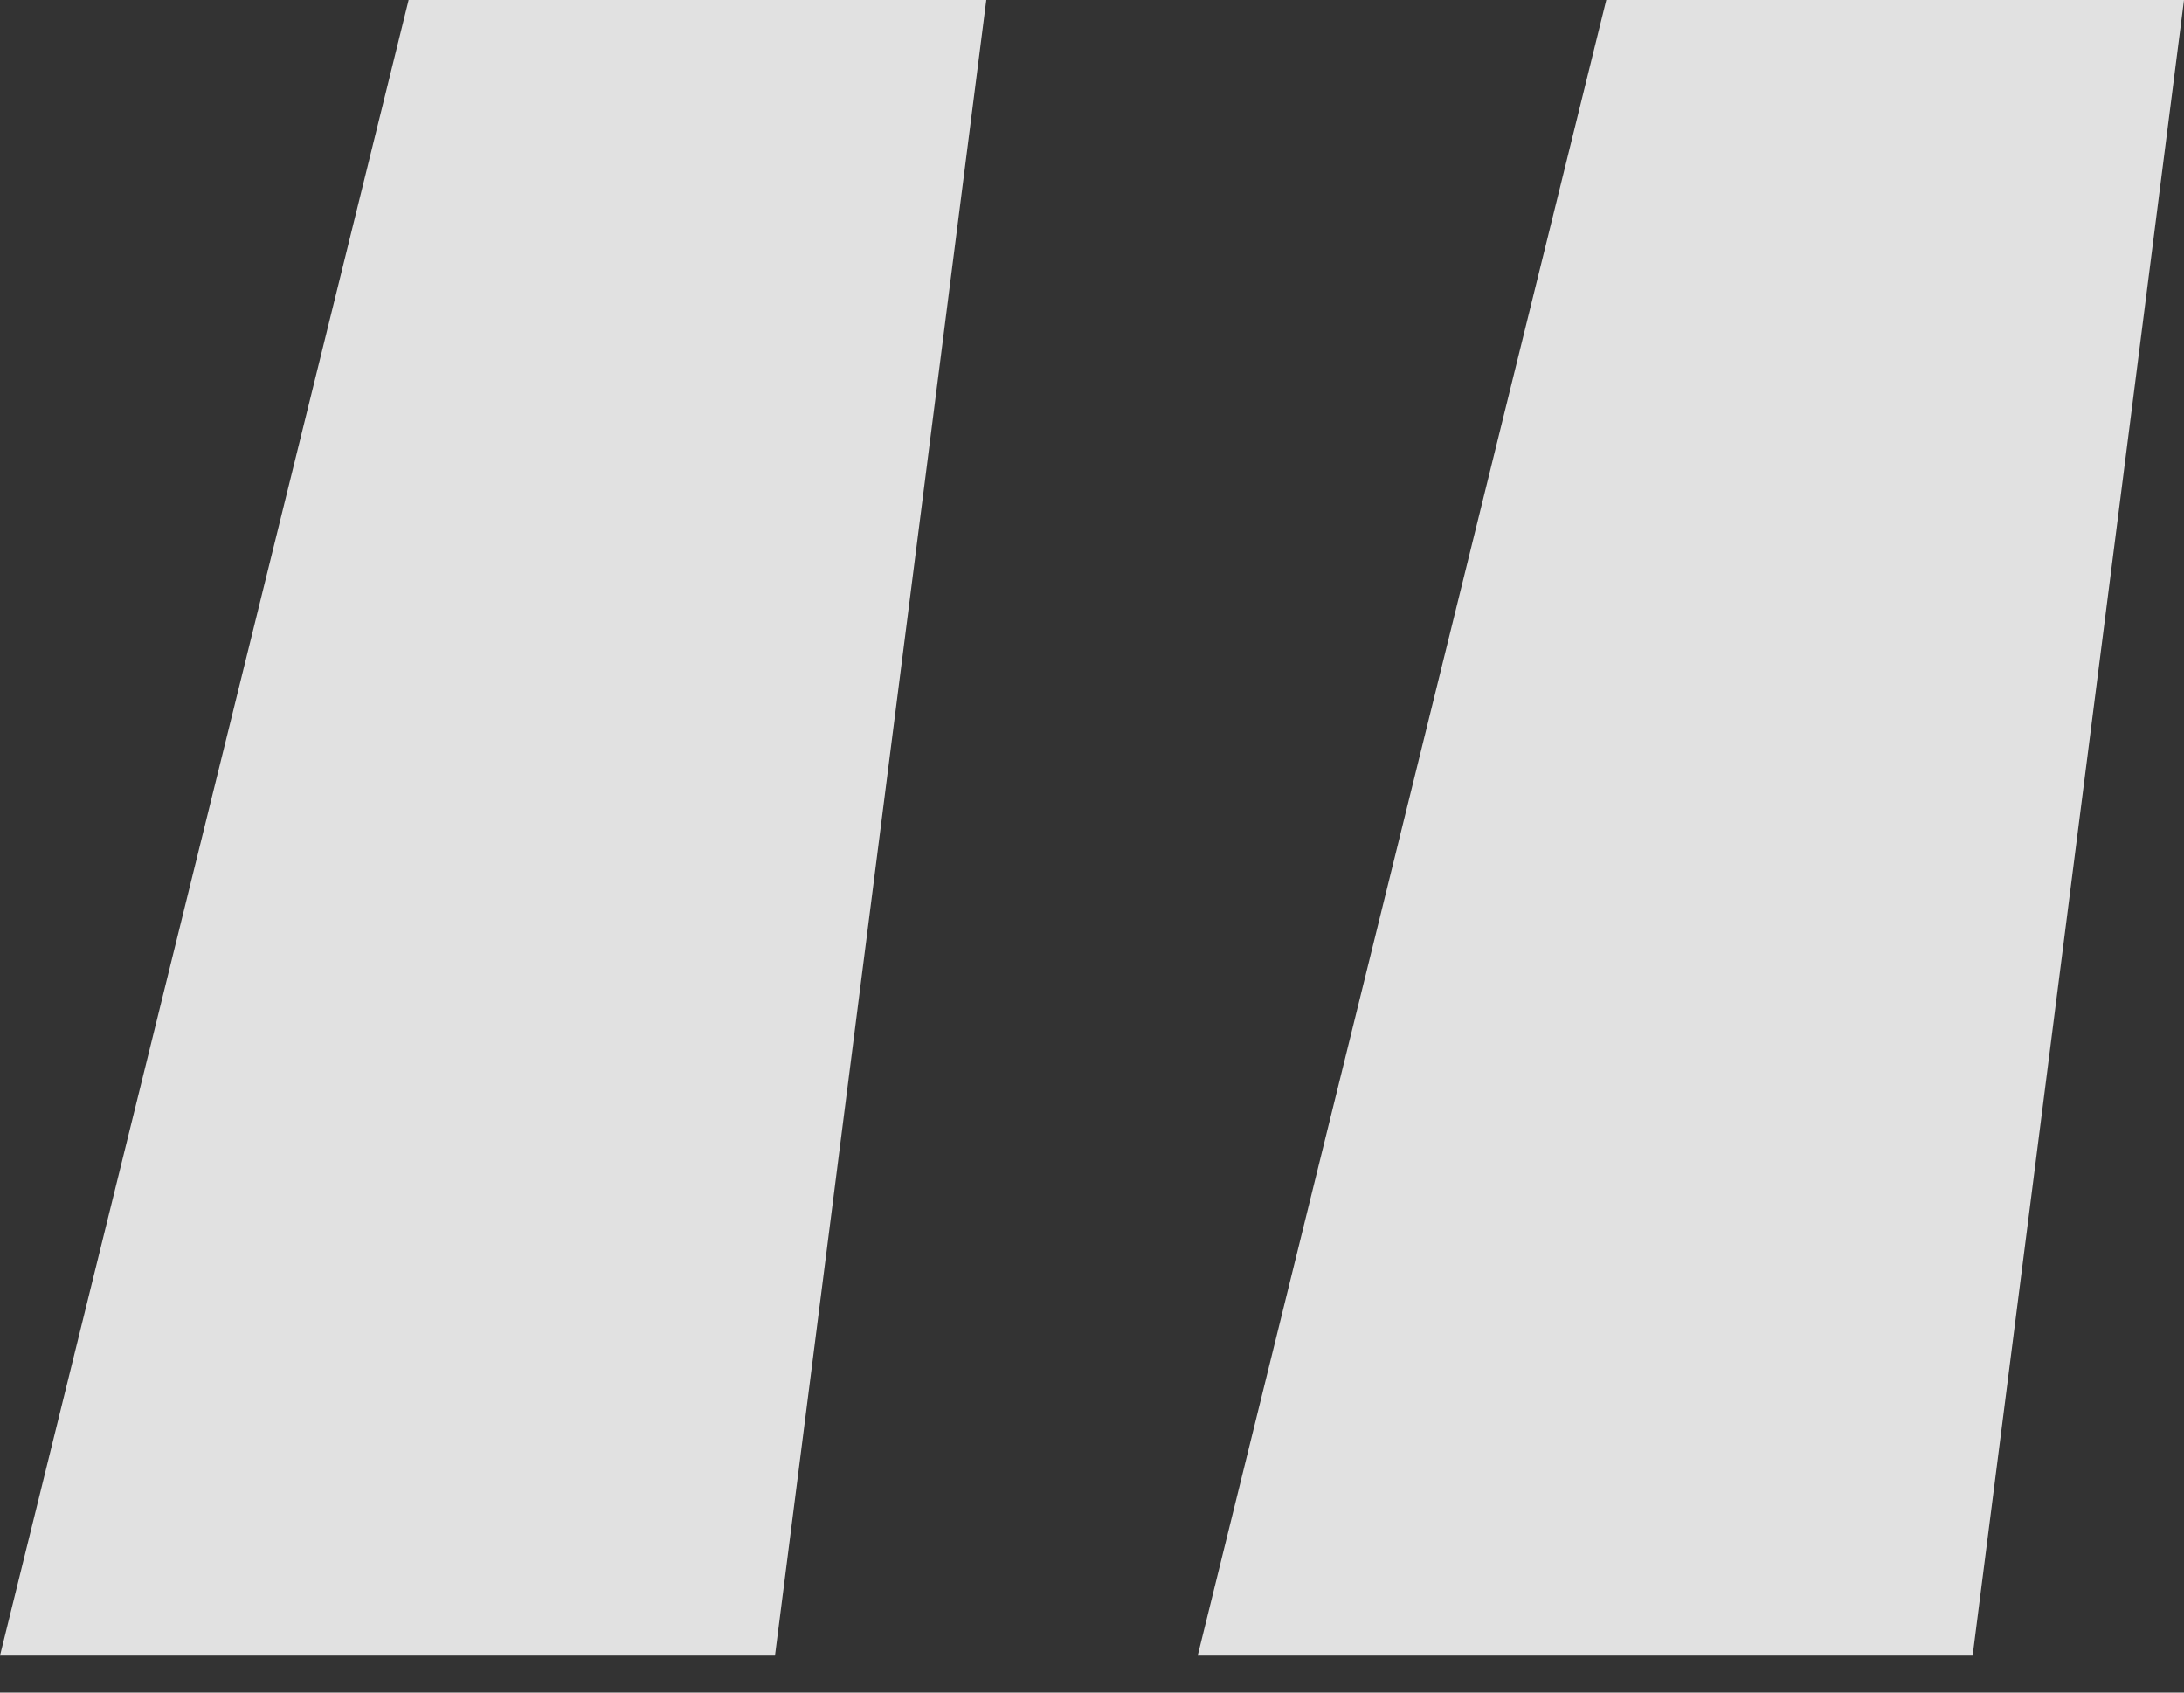 <?xml version="1.0" encoding="UTF-8"?> <svg xmlns="http://www.w3.org/2000/svg" width="40" height="31" viewBox="0 0 40 31" fill="none"><rect x="0" y="0" width="40" height="31" fill="#333333" stroke="none"/><path opacity="0.85" d="M40 0L36.129 30.323H21.936L29.419 0H40ZM18.064 0L14.194 30.323H0L7.484 0H18.064Z" fill="white"></path></svg> 